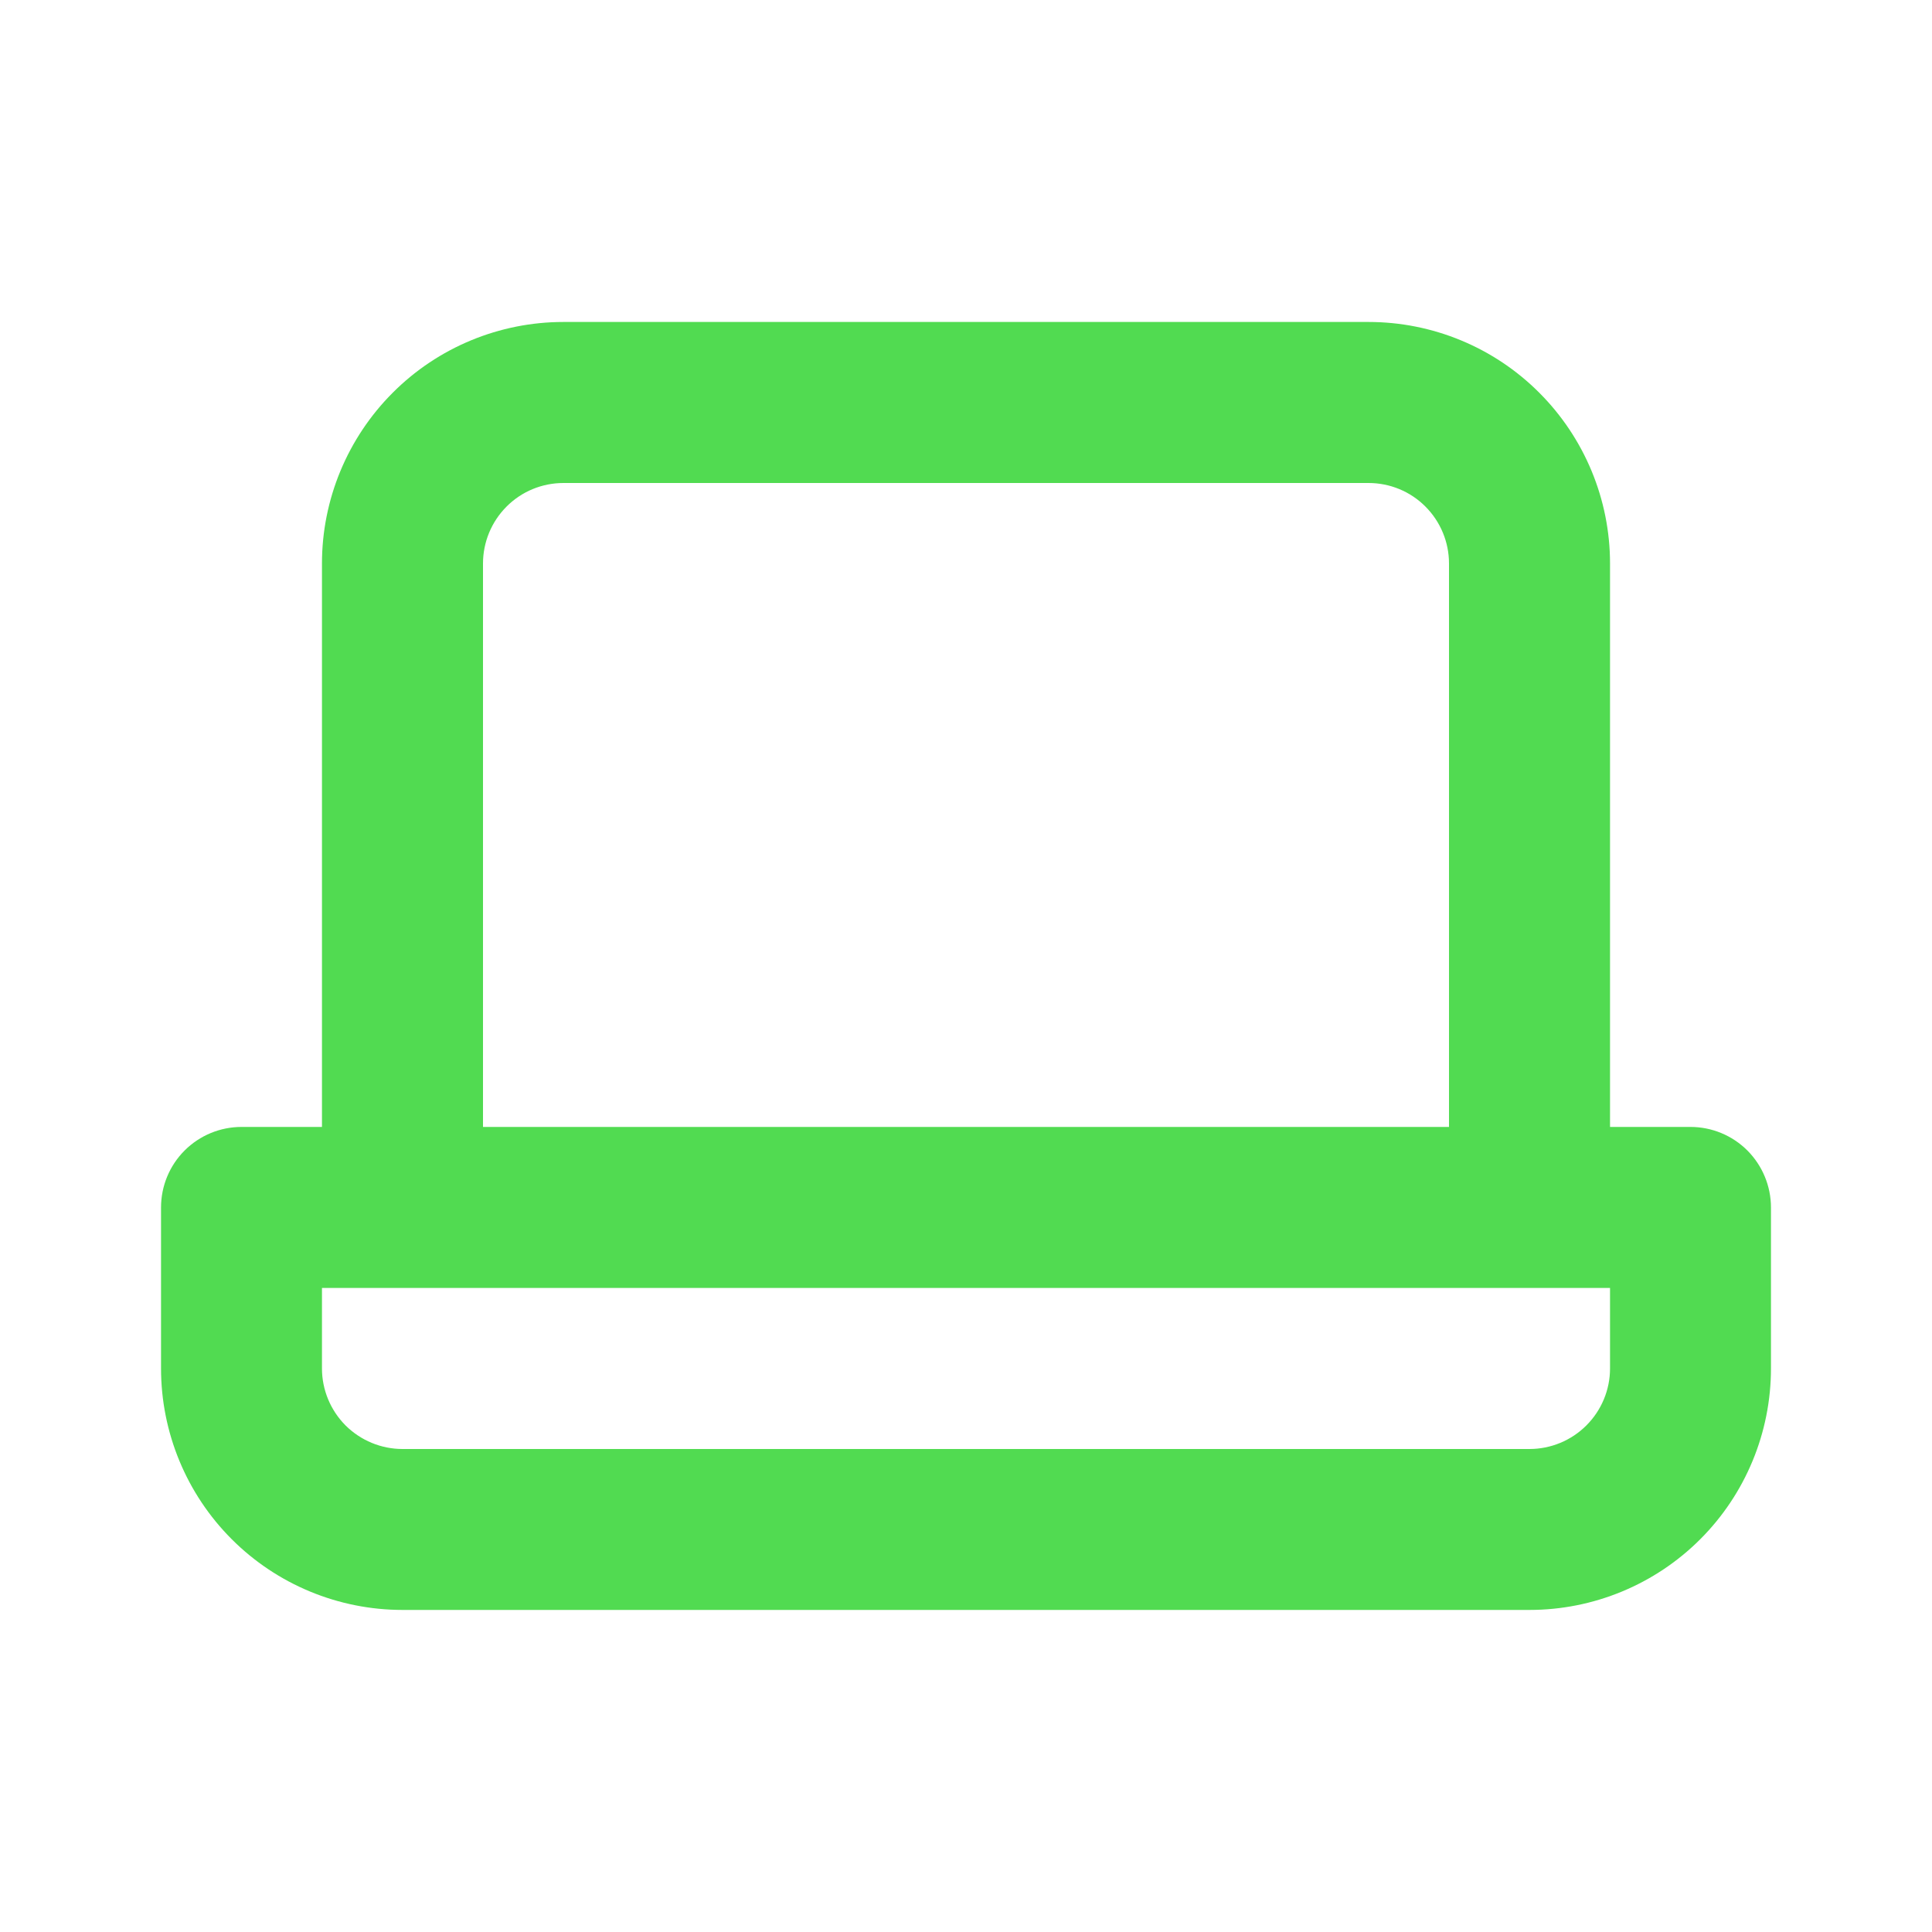 <?xml version="1.0" encoding="UTF-8"?> <svg xmlns="http://www.w3.org/2000/svg" width="20" height="20" viewBox="0 0 20 20" fill="none"><path d="M17.5 11.666H16.667V5.833C16.667 5.17 16.403 4.534 15.934 4.065C15.466 3.596 14.83 3.333 14.167 3.333H5.833C5.17 3.333 4.534 3.596 4.066 4.065C3.597 4.534 3.333 5.17 3.333 5.833V11.666H2.5C2.279 11.666 2.067 11.754 1.911 11.91C1.754 12.067 1.667 12.279 1.667 12.5V14.166C1.667 14.829 1.93 15.465 2.399 15.934C2.868 16.403 3.504 16.666 4.167 16.666H15.833C16.496 16.666 17.132 16.403 17.601 15.934C18.07 15.465 18.333 14.829 18.333 14.166V12.5C18.333 12.279 18.245 12.067 18.089 11.91C17.933 11.754 17.721 11.666 17.5 11.666ZM5 5.833C5 5.612 5.088 5.4 5.244 5.244C5.4 5.087 5.612 5 5.833 5H14.167C14.388 5 14.6 5.087 14.756 5.244C14.912 5.4 15 5.612 15 5.833V11.666H5V5.833ZM16.667 14.166C16.667 14.387 16.579 14.599 16.422 14.756C16.266 14.912 16.054 15 15.833 15H4.167C3.946 15 3.734 14.912 3.577 14.756C3.421 14.599 3.333 14.387 3.333 14.166V13.333H16.667V14.166Z" fill="#51DB51"></path></svg> 